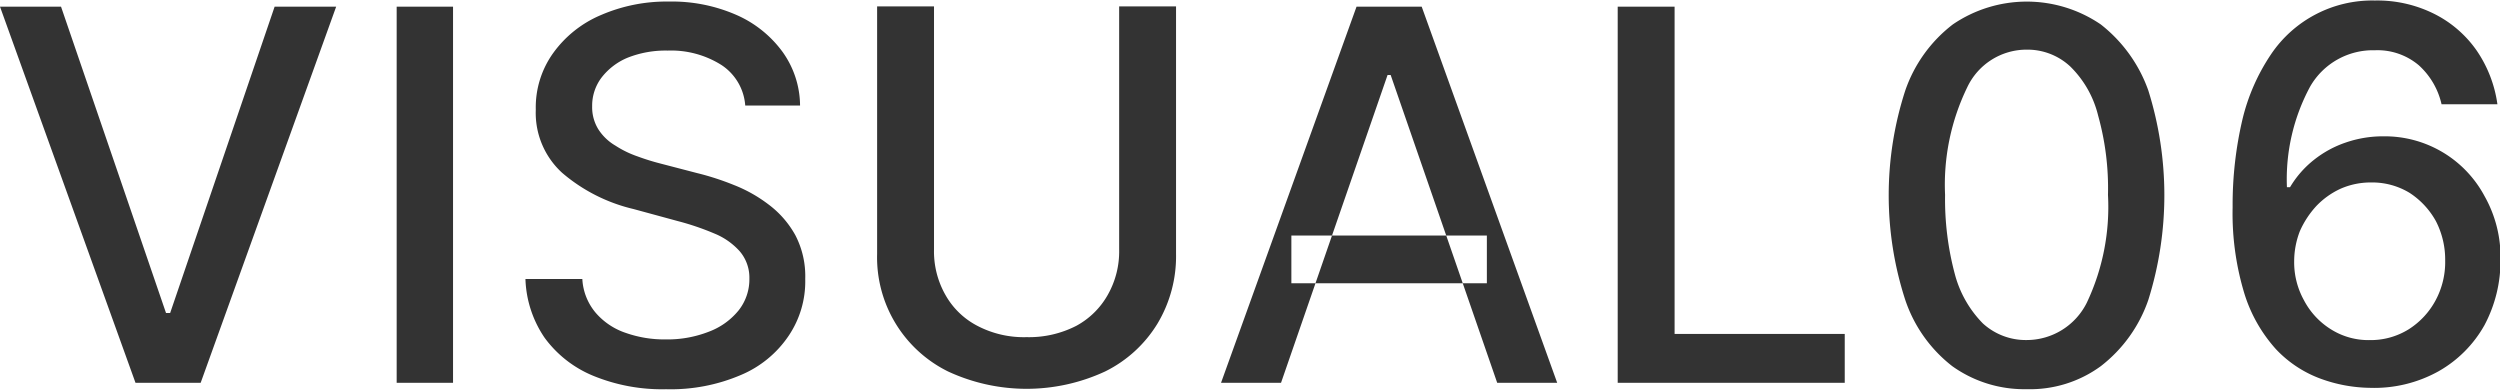 <svg xmlns="http://www.w3.org/2000/svg" width="48.34" height="7.532" viewBox="0 0 48.34 7.532">
  <defs>
    <style>
      .cls-1 {
        fill: #333;
        fill-rule: evenodd;
      }
    </style>
  </defs>
  <path id="v06" class="cls-1" d="M1342.19,673.535l2.62,7.273h1.26l2.62-7.273h-1.19l-2.02,5.923h-0.08l-2.03-5.923h-1.18Zm7.67,0v7.273h1.09v-7.273h-1.09Zm7.8,1.911a1.8,1.8,0,0,0-.34-1.039,2.194,2.194,0,0,0-.89-0.712,3.109,3.109,0,0,0-1.31-.259,3.192,3.192,0,0,0-1.31.261,2.181,2.181,0,0,0-.92.73,1.8,1.8,0,0,0-.34,1.1,1.567,1.567,0,0,0,.51,1.221,3.273,3.273,0,0,0,1.38.7l0.86,0.234a5.063,5.063,0,0,1,.7.238,1.333,1.333,0,0,1,.49.341,0.783,0.783,0,0,1,.19.529,0.967,0.967,0,0,1-.21.62,1.346,1.346,0,0,1-.58.412,2.195,2.195,0,0,1-.83.147,2.245,2.245,0,0,1-.77-0.126,1.321,1.321,0,0,1-.58-0.387,1.1,1.1,0,0,1-.26-0.655h-1.1a2.133,2.133,0,0,0,.37,1.135,2.2,2.2,0,0,0,.94.736,3.5,3.5,0,0,0,1.41.26,3.441,3.441,0,0,0,1.45-.277,2.085,2.085,0,0,0,.92-0.757,1.879,1.879,0,0,0,.32-1.1,1.712,1.712,0,0,0-.19-0.842,1.867,1.867,0,0,0-.51-0.589,2.774,2.774,0,0,0-.68-0.384,5.173,5.173,0,0,0-.71-0.23l-0.71-.185a4.391,4.391,0,0,1-.44-0.137,1.95,1.95,0,0,1-.43-0.209,0.979,0.979,0,0,1-.33-0.315,0.811,0.811,0,0,1-.12-0.447,0.9,0.9,0,0,1,.18-0.552,1.237,1.237,0,0,1,.5-0.384,1.994,1.994,0,0,1,.78-0.14,1.824,1.824,0,0,1,1.04.279,1.025,1.025,0,0,1,.46.783h1.06Zm6.17,2.784a1.7,1.7,0,0,1-.22.877,1.536,1.536,0,0,1-.61.6,2,2,0,0,1-.96.218,1.933,1.933,0,0,1-.95-0.218,1.5,1.5,0,0,1-.62-0.6,1.7,1.7,0,0,1-.22-0.877v-4.7h-1.1v4.784a2.46,2.46,0,0,0,1.37,2.274,3.606,3.606,0,0,0,3.04,0,2.458,2.458,0,0,0,1.01-.923,2.534,2.534,0,0,0,.36-1.351v-4.784h-1.1v4.7Zm5.19-3.374h0.06l2.06,5.952h1.16l-2.62-7.273h-1.26l-2.62,7.273h1.16Zm-1.86,4.027h3.78V677.96h-3.78v0.923Zm10.7,1.925v-0.945h-3.29v-6.328h-1.1v7.273h4.39Zm4.95-.321a2.744,2.744,0,0,0,.92-1.282,6.766,6.766,0,0,0,0-4.049,2.812,2.812,0,0,0-.92-1.278,2.539,2.539,0,0,0-2.86,0,2.729,2.729,0,0,0-.92,1.279,6.561,6.561,0,0,0,0,4.048,2.713,2.713,0,0,0,.91,1.282,2.393,2.393,0,0,0,1.44.444A2.314,2.314,0,0,0,1382.81,680.487Zm-2.28-.828a2.131,2.131,0,0,1-.54-0.948,5.6,5.6,0,0,1-.19-1.536,4.309,4.309,0,0,1,.43-2.084,1.268,1.268,0,0,1,1.15-.725,1.213,1.213,0,0,1,.84.325,1.988,1.988,0,0,1,.54.952,5.223,5.223,0,0,1,.19,1.532,4.325,4.325,0,0,1-.41,2.085,1.3,1.3,0,0,1-1.16.721A1.23,1.23,0,0,1,1380.53,679.659Zm8.81,0.927a2.335,2.335,0,0,0,.89-0.893,2.654,2.654,0,0,0,.31-1.261,2.4,2.4,0,0,0-.31-1.236,2.187,2.187,0,0,0-1.96-1.154,2.2,2.2,0,0,0-.72.119,2.045,2.045,0,0,0-.62.338,1.928,1.928,0,0,0-.46.527h-0.06a3.769,3.769,0,0,1,.45-1.948,1.4,1.4,0,0,1,1.25-.7,1.236,1.236,0,0,1,.85.29,1.445,1.445,0,0,1,.44.754h1.08a2.426,2.426,0,0,0-.4-1.037,2.2,2.2,0,0,0-.82-0.71,2.461,2.461,0,0,0-1.15-.259,2.36,2.36,0,0,0-2.01,1.044,3.86,3.86,0,0,0-.55,1.255,7.232,7.232,0,0,0-.19,1.7,5.328,5.328,0,0,0,.23,1.676,2.873,2.873,0,0,0,.61,1.069,2.255,2.255,0,0,0,.86.568,2.876,2.876,0,0,0,.95.177A2.556,2.556,0,0,0,1389.34,680.586Zm-2.08-.813a1.458,1.458,0,0,1-.52-0.56,1.517,1.517,0,0,1-.19-0.756,1.621,1.621,0,0,1,.11-0.581,1.777,1.777,0,0,1,.32-0.488,1.534,1.534,0,0,1,.47-0.334,1.448,1.448,0,0,1,.59-0.12,1.394,1.394,0,0,1,.74.2,1.535,1.535,0,0,1,.51.547,1.623,1.623,0,0,1,.18.763,1.56,1.56,0,0,1-.19.778,1.5,1.5,0,0,1-.52.554,1.39,1.39,0,0,1-.75.206A1.359,1.359,0,0,1,1387.26,679.773Z" transform="translate(-1342.19 -673.406)"/>
</svg>
